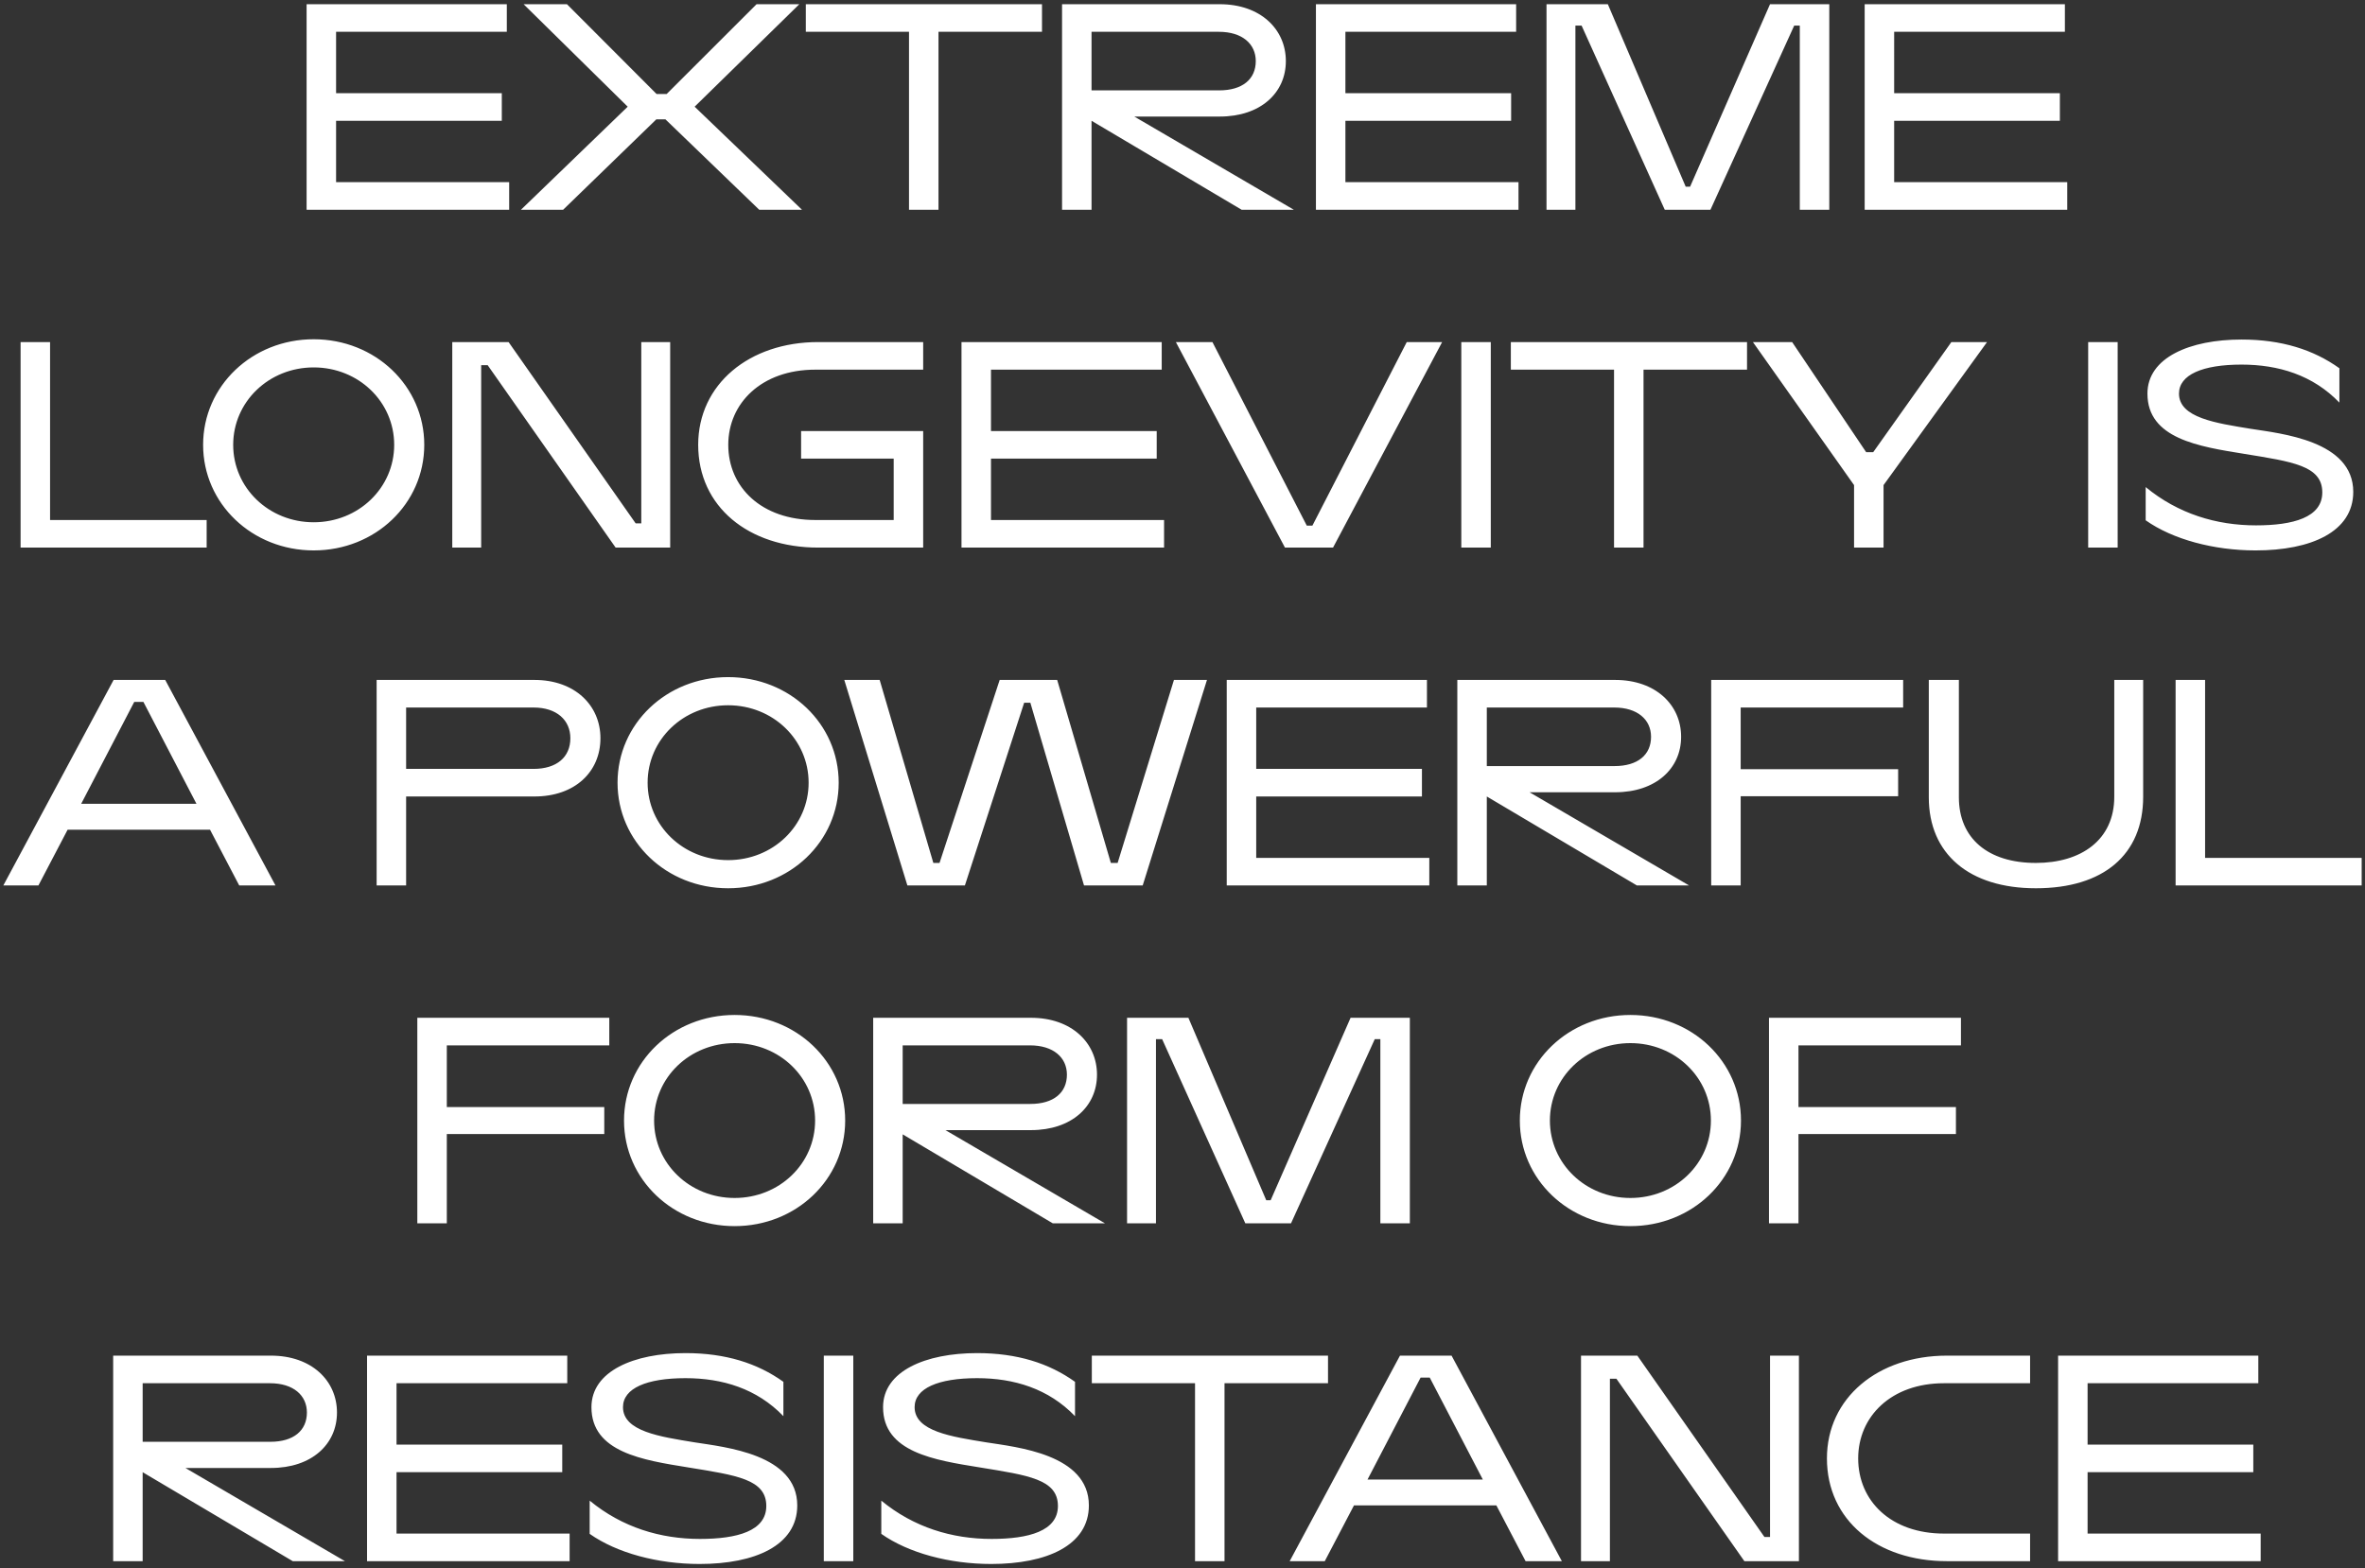 <?xml version="1.0" encoding="UTF-8"?><svg id="Layer_1" xmlns="http://www.w3.org/2000/svg" width="1608.799" height="1067.09" viewBox="0 0 1608.799 1067.09"><rect x="0" y="0" width="1608.799" height="1067.09" fill="#333333" stroke="none"/><defs><style>.cls-1{fill:#fff;}</style></defs><path class="cls-1" d="M1400.03,1062.305h137.802v-18.775h-117.743v-41.764h112.728v-18.775h-112.728v-41.764h116.138v-18.775h-136.197v139.853ZM1324.412,1062.305h56.565v-18.775h-58.57c-36.106,0-58.371-22.223-58.371-51.152,0-28.353,22.265-51.151,58.371-51.151h58.57v-18.775h-56.565c-46.936,0-81.637,28.737-81.637,69.926,0,42.148,34.3,69.927,81.637,69.927M1075.489,1062.305h19.657v-124.144h4.413l87.053,124.144h37.109v-139.853h-19.658v123.377h-3.811l-86.452-123.377h-38.311v139.853ZM930.266,1006.747l36.105-69.352h6.218l36.106,69.352h-78.429ZM877.312,1062.305h23.869l19.858-37.933h96.882l19.858,37.933h24.672l-75.018-139.853h-35.103l-75.018,139.853ZM812.922,1062.305h20.059v-121.078h70.405v-18.775h-160.668v18.775h70.204v121.078ZM674.319,1064.221c37.71,0,66.393-12.644,66.393-39.849,0-34.867-49.143-39.657-69.803-42.914-23.469-3.831-48.742-7.471-48.742-23.947,0-12.836,16.047-19.733,42.524-19.733,25.073,0,48.541,7.089,66.594,25.863v-23.372c-17.652-12.645-39.315-19.542-66.594-19.542-35.103,0-63.987,12.262-63.987,36.784,0,30.653,34.902,36.017,65.792,40.998,32.896,5.364,53.155,8.046,53.155,26.246,0,17.051-19.858,22.415-45.132,22.415-26.878,0-52.954-7.855-75.018-26.055v22.607c18.454,13.027,46.335,20.499,74.818,20.499M560.39,1062.305h20.058v-139.853h-20.058v139.853ZM475.944,1064.221c37.71,0,66.394-12.644,66.394-39.849,0-34.867-49.143-39.657-69.804-42.914-23.468-3.831-48.742-7.471-48.742-23.947,0-12.836,16.047-19.733,42.524-19.733,25.073,0,48.542,7.089,66.594,25.863v-23.372c-17.651-12.645-39.314-19.542-66.594-19.542-35.102,0-63.986,12.262-63.986,36.784,0,30.653,34.902,36.017,65.792,40.998,32.895,5.364,53.154,8.046,53.154,26.246,0,17.051-19.857,22.415-45.131,22.415-26.878,0-52.954-7.855-75.019-26.055v22.607c18.454,13.027,46.335,20.499,74.818,20.499M249.686,1062.305h137.801v-18.775h-117.743v-41.764h112.728v-18.775h-112.728v-41.764h116.138v-18.775h-136.196v139.853ZM183.895,981.075h-86.853v-39.848h86.653c15.846,0,25.073,8.237,25.073,19.924,0,12.261-9.026,19.924-24.873,19.924M76.984,1062.305h20.058v-60.539l102.098,60.539h35.503l-108.516-63.413h58.17c27.68,0,44.93-16.093,44.93-37.741s-17.25-38.699-44.93-38.699h-107.313v139.853Z"/><path class="cls-1" d="M1203.359,832.409h20.059v-60.731h107.111v-18.392h-107.111v-41.956h110.521v-18.774h-130.58v139.853ZM1109.086,815.168c-30.489,0-54.76-23.373-54.76-52.685s24.271-52.684,54.76-52.684,54.759,23.373,54.759,52.684-24.27,52.685-54.759,52.685M1109.086,834.326c41.922,0,75.219-31.802,75.219-71.843s-33.297-71.842-75.219-71.842-75.219,31.802-75.219,71.842,33.297,71.843,75.219,71.843M766.69,832.409h19.657v-125.293h4.212l56.565,125.293h31.091l56.966-125.293h3.811v125.293h20.058v-139.853h-40.317l-54.359,124.143h-3.008l-52.955-124.143h-41.721v139.853ZM700.9,751.18h-86.853v-39.849h86.652c15.846,0,25.073,8.238,25.073,19.925,0,12.261-9.026,19.924-24.872,19.924M593.988,832.409h20.059v-60.539l102.097,60.539h35.503l-108.516-63.413h58.17c27.68,0,44.931-16.093,44.931-37.741s-17.251-38.699-44.931-38.699h-107.313v139.853ZM499.715,815.168c-30.489,0-54.759-23.373-54.759-52.685s24.27-52.684,54.759-52.684,54.76,23.373,54.76,52.684-24.271,52.685-54.76,52.685M499.715,834.326c41.922,0,75.219-31.802,75.219-71.843s-33.297-71.842-75.219-71.842-75.219,31.802-75.219,71.842,33.297,71.843,75.219,71.843M283.887,832.409h20.058v-60.731h107.112v-18.392h-107.112v-41.956h110.522v-18.774h-130.58v139.853Z"/><path class="cls-1" d="M1479.962,602.514h126.569v-18.775h-106.51v-121.078h-20.059v139.853ZM1384.886,604.43c45.934,0,73.013-22.798,73.013-62.264v-79.505h-19.657v79.505c0,29.504-22.666,45.022-53.356,45.022-32.695,0-52.352-16.859-52.352-44.639v-79.888h-20.46v79.888c0,38.508,27.48,61.881,72.812,61.881M1164.046,602.514h20.058v-60.731h107.112v-18.392h-107.112v-41.956h110.522v-18.774h-130.58v139.853ZM1098.256,521.284h-86.853v-39.849h86.652c15.846,0,25.073,8.238,25.073,19.925,0,12.261-9.026,19.924-24.872,19.924M991.344,602.514h20.059v-60.539l102.097,60.539h35.504l-108.517-63.413h58.17c27.681,0,44.931-16.093,44.931-37.741s-17.25-38.699-44.931-38.699h-107.313v139.853ZM834.488,602.514h137.801v-18.775h-117.743v-41.764h112.729v-18.775h-112.729v-41.765h116.139v-18.774h-136.197v139.853ZM617.257,602.514h39.114l40.318-124.335h4.212l36.506,124.335h39.917l43.727-139.853h-22.465l-38.312,124.527h-4.614l-36.506-124.527h-39.114l-40.919,124.527h-4.212l-36.507-124.527h-24.07l42.925,139.853ZM495.303,585.272c-30.489,0-54.76-23.373-54.76-52.685s24.271-52.684,54.76-52.684,54.759,23.373,54.759,52.684-24.27,52.685-54.759,52.685M495.303,604.43c41.922,0,75.219-31.802,75.219-71.843s-33.297-71.842-75.219-71.842-75.219,31.802-75.219,71.842,33.297,71.843,75.219,71.843M362.918,523.199h-86.652v-41.765h86.652c15.846,0,25.073,8.622,25.073,20.883,0,12.836-9.227,20.882-25.073,20.882M256.207,602.514h20.059v-60.539h87.254c27.681,0,44.931-16.859,44.931-39.657,0-22.224-17.25-39.657-44.931-39.657h-107.313v139.853ZM55.222,546.956l36.105-69.352h6.219l36.105,69.352H55.222ZM2.268,602.514h23.87l19.857-37.933h96.883l19.857,37.933h24.672l-75.018-139.853h-35.102L2.268,602.514Z"/><path class="cls-1" d="M1534.418,374.534c37.71,0,66.394-12.644,66.394-39.849,0-34.867-49.143-39.657-69.804-42.914-23.468-3.831-48.742-7.471-48.742-23.947,0-12.836,16.047-19.733,42.524-19.733,25.073,0,48.542,7.088,66.594,25.863v-23.372c-17.651-12.645-39.314-19.542-66.594-19.542-35.102,0-63.986,12.261-63.986,36.784,0,30.653,34.902,36.017,65.792,40.998,32.895,5.364,53.154,8.046,53.154,26.246,0,17.051-19.858,22.415-45.131,22.415-26.878,0-52.954-7.855-75.019-26.055v22.607c18.454,13.027,46.335,20.499,74.818,20.499M1420.489,372.618h20.058v-139.853h-20.058v139.853ZM1261.228,372.618h20.059v-42.531l70.405-97.322h-24.271l-53.155,74.907h-4.814l-50.346-74.907h-26.678l68.8,97.322v42.531ZM1097.955,372.618h20.059v-121.079h70.405v-18.774h-160.668v18.774h70.204v121.079ZM994.055,372.618h20.059v-139.853h-20.059v139.853ZM874.107,372.618h32.695l74.216-139.853h-24.07l-64.187,124.91h-3.811l-64.187-124.91h-24.873l74.217,139.853ZM654.066,372.618h137.802v-18.775h-117.743v-41.764h112.728v-18.775h-112.728v-41.765h116.138v-18.774h-136.197v139.853ZM556.583,372.618h71.408v-79.314h-83.042v18.775h62.983v41.764h-53.355c-36.506,0-59.172-22.223-59.172-51.152,0-28.354,22.666-51.152,59.172-51.152h73.414v-18.774h-71.408c-46.937,0-81.638,28.737-81.638,69.926,0,42.148,34.3,69.927,81.638,69.927M307.659,372.618h19.657v-124.144h4.413l87.054,124.144h37.108v-139.853h-19.657v123.377h-3.811l-86.452-123.377h-38.312v139.853ZM213.386,355.376c-30.489,0-54.759-23.373-54.759-52.685s24.27-52.684,54.759-52.684,54.76,23.373,54.76,52.684-24.271,52.685-54.76,52.685M213.386,374.534c41.922,0,75.219-31.803,75.219-71.843s-33.297-71.842-75.219-71.842-75.219,31.802-75.219,71.842,33.297,71.843,75.219,71.843M14.006,372.618h126.569v-18.775H34.064v-121.078H14.006v139.853Z"/><path class="cls-1" d="M1268.448,142.721h137.802v-18.775h-117.743v-41.764h112.728v-18.775h-112.728V21.643h116.138V2.869h-136.197v139.853ZM1052.019,142.721h19.657V17.429h4.213l56.564,125.293h31.091l56.966-125.293h3.811v125.293h20.058V2.869h-40.317l-54.358,124.143h-3.009l-52.954-124.143h-41.722v139.853ZM895.163,142.721h137.801v-18.775h-117.743v-41.764h112.728v-18.775h-112.728V21.643h116.138V2.869h-136.196v139.853ZM829.373,61.492h-86.853V21.643h86.652c15.846,0,25.073,8.238,25.073,19.925,0,12.261-9.026,19.924-24.872,19.924M722.461,142.721h20.059v-60.539l102.097,60.539h35.503l-108.516-63.413h58.17c27.68,0,44.931-16.093,44.931-37.741s-17.251-38.699-44.931-38.699h-107.313v139.853ZM618.358,142.721h20.058V21.643h70.405V2.869h-160.668v18.774h70.205v121.079ZM354.389,142.721h28.684l63.384-61.497h6.219l63.785,61.497h29.085l-73.013-70.118L543.741,2.869h-29.085l-61.178,61.114h-6.82L385.68,2.869h-29.485l70.806,69.735-72.612,70.118ZM208.565,142.721h137.801v-18.775h-117.743v-41.764h112.729v-18.775h-112.729V21.643h116.139V2.869h-136.197v139.853Z"/></svg>